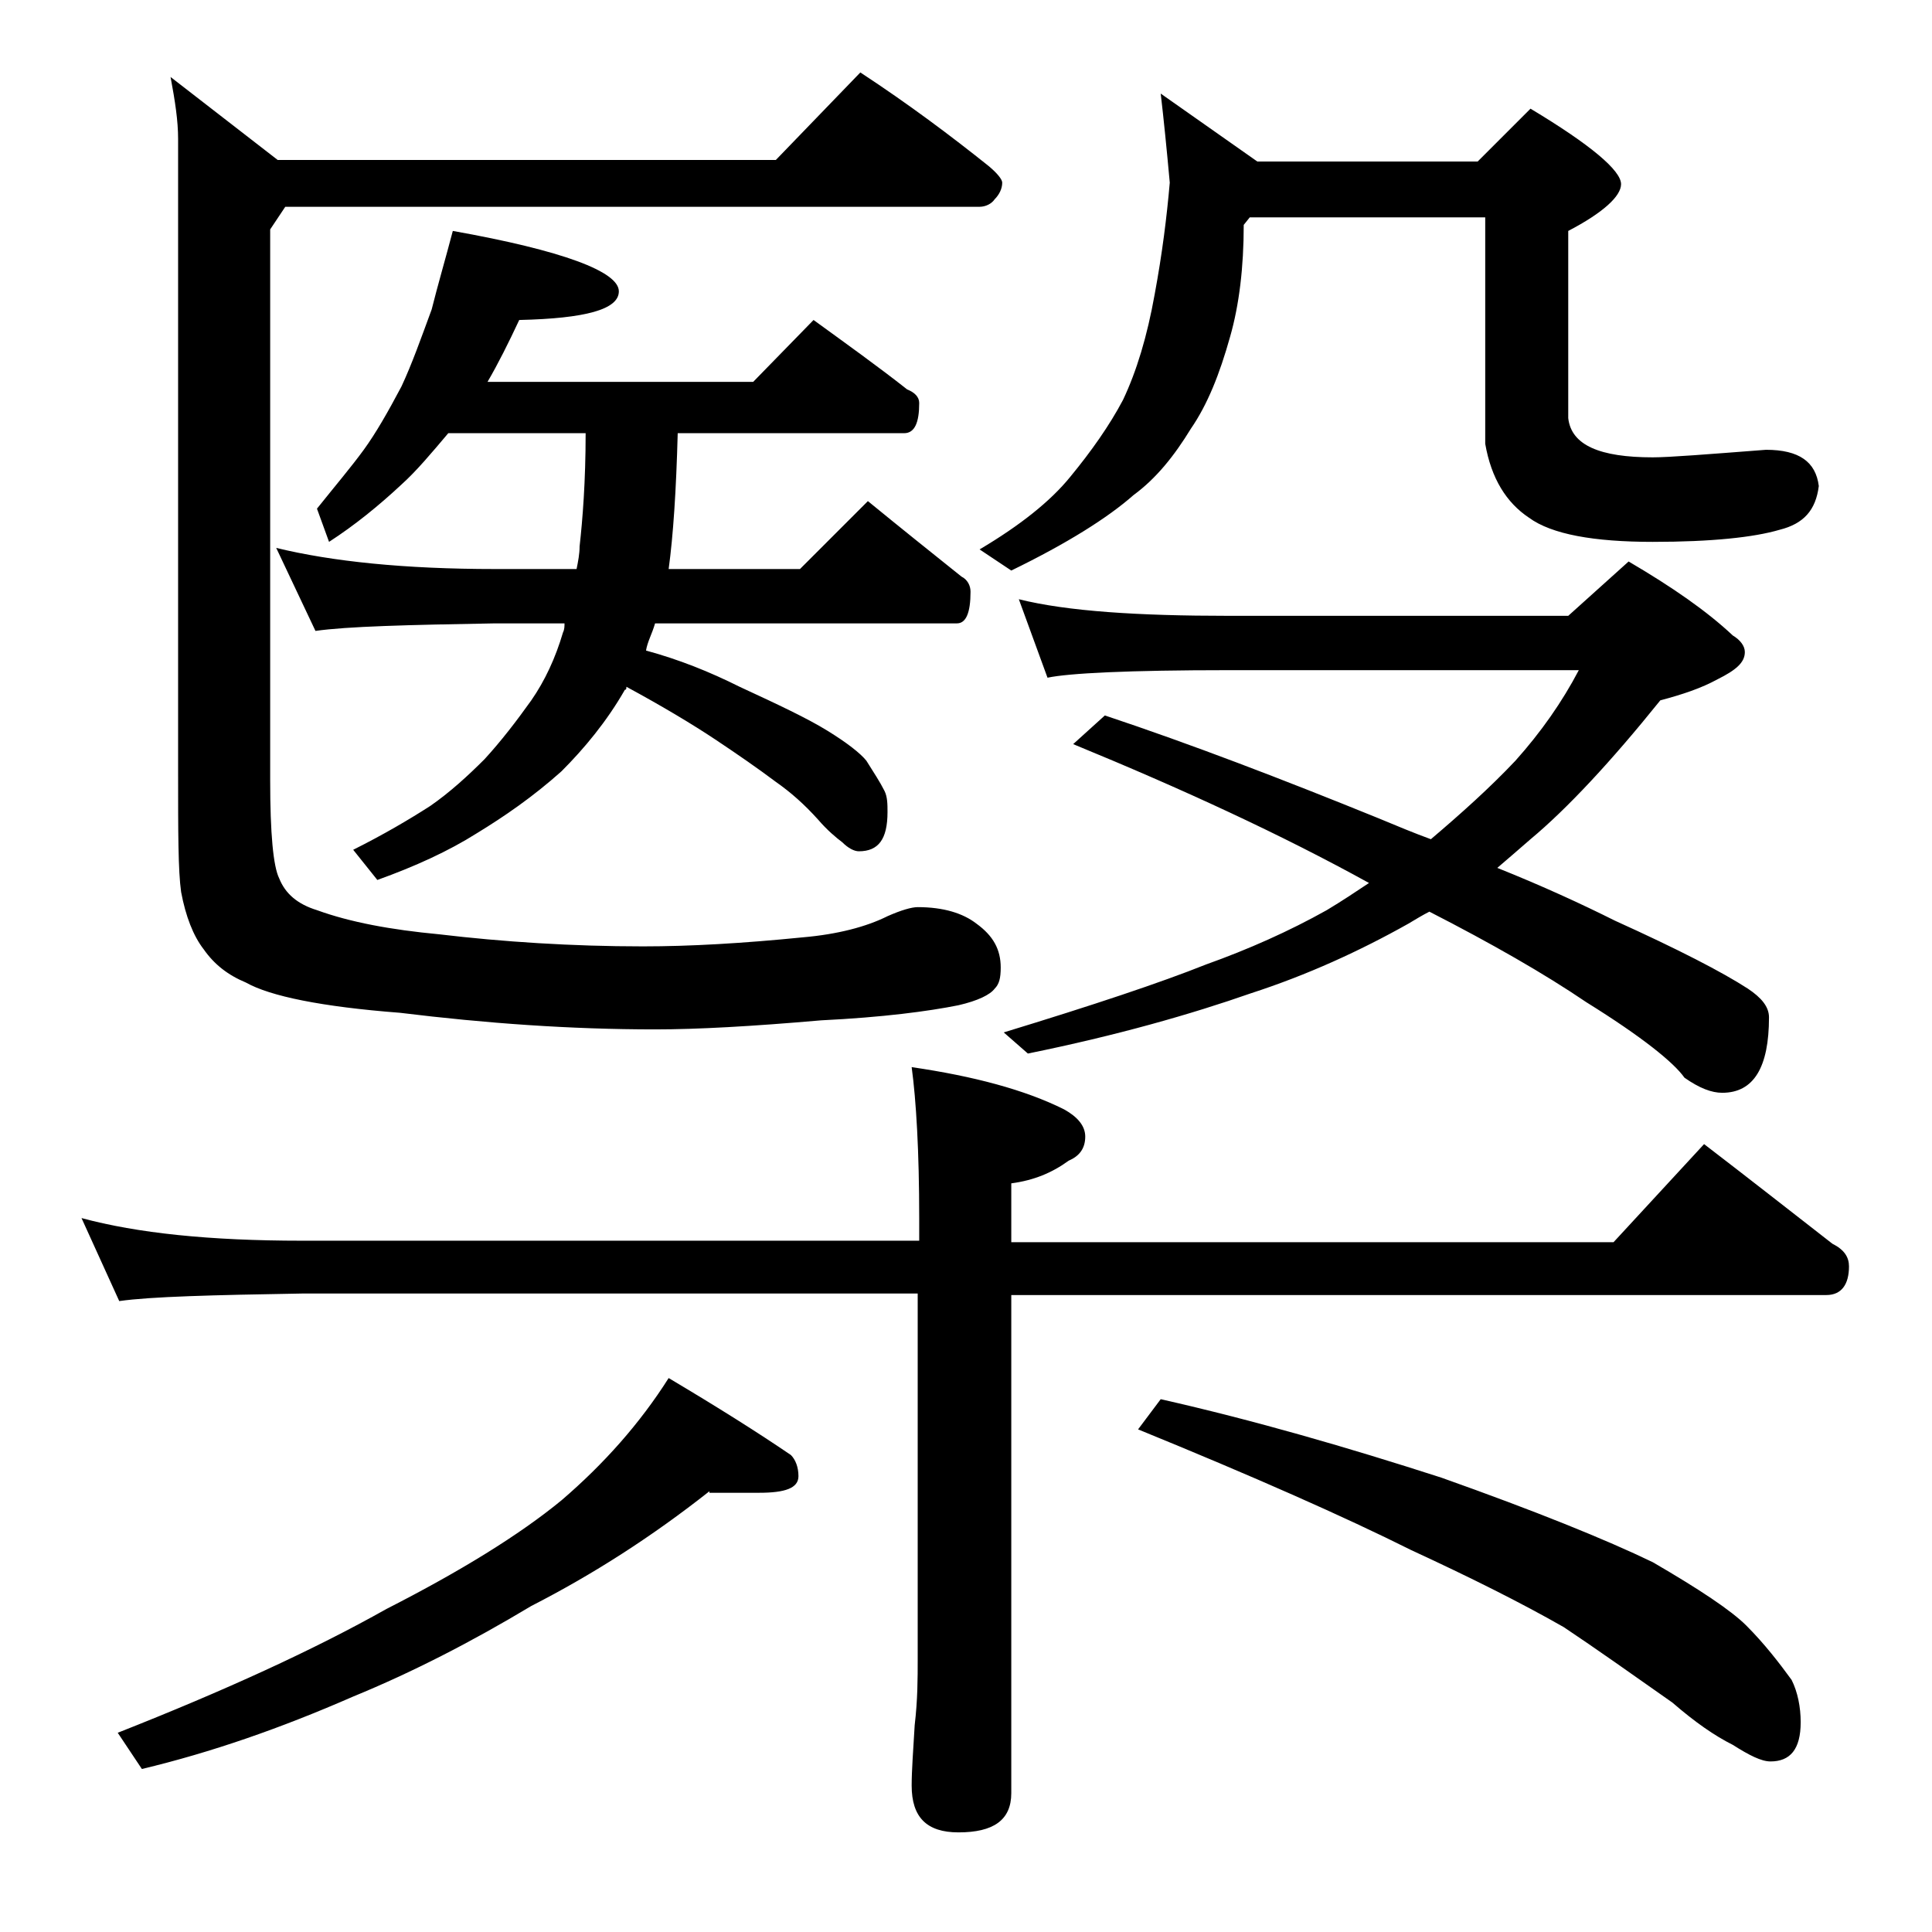 <?xml version="1.0" encoding="utf-8"?>
<!-- Generator: Adobe Illustrator 18.0.0, SVG Export Plug-In . SVG Version: 6.00 Build 0)  -->
<!DOCTYPE svg PUBLIC "-//W3C//DTD SVG 1.1//EN" "http://www.w3.org/Graphics/SVG/1.1/DTD/svg11.dtd">
<svg version="1.1" id="Layer_1" xmlns="http://www.w3.org/2000/svg" xmlns:xlink="http://www.w3.org/1999/xlink" x="0px" y="0px"
	 viewBox="0 0 128 128" enable-background="new 0 0 128 128" xml:space="preserve">
<path d="M5.4,80.7c3.7,1,8.5,1.5,14.6,1.5h40.9v-1.5c0-4.4-0.2-7.8-0.5-10c4.1,0.6,7.5,1.5,10.1,2.8c0.9,0.5,1.4,1.1,1.4,1.8
	c0,0.8-0.4,1.3-1.1,1.6c-1.1,0.8-2.3,1.3-3.8,1.5v3.9h39.9l6-6.5c3,2.3,5.8,4.5,8.5,6.6c0.8,0.4,1.1,0.9,1.1,1.5
	c0,1.2-0.5,1.9-1.5,1.9H67v33c0,1.8-1.2,2.6-3.5,2.6c-2.1,0-3.1-1-3.1-3.1c0-1,0.1-2.3,0.2-4c0.2-1.7,0.2-3.1,0.2-4.4V85.7H20
	c-5.9,0.1-10,0.2-12.1,0.5L5.4,80.7z M47,98.8c-3.8,3-7.7,5.5-11.8,7.6c-4,2.4-7.9,4.4-11.8,6c-4.8,2.1-9.4,3.7-14,4.8l-1.6-2.4
	c7.1-2.8,13-5.5,17.8-8.2c4.9-2.5,8.8-4.9,11.6-7.2c2.8-2.4,5.2-5.1,7.1-8.1c3.2,1.9,5.9,3.6,8.1,5.1c0.3,0.3,0.5,0.8,0.5,1.4
	c0,0.8-0.9,1.1-2.6,1.1H47z M57,4.8c3.2,2.1,6,4.2,8.5,6.2c0.6,0.5,0.9,0.9,0.9,1.1c0,0.4-0.2,0.8-0.5,1.1c-0.2,0.3-0.6,0.5-1,0.5
	h-46l-1,1.5v36.5c0,3.5,0.2,5.7,0.6,6.5c0.4,1,1.2,1.7,2.5,2.1c2.2,0.8,4.9,1.3,8.1,1.6c4.2,0.5,8.8,0.8,13.5,0.8
	c3.1,0,6.6-0.2,10.6-0.6c2.3-0.2,4.2-0.7,5.6-1.4c0.9-0.4,1.6-0.6,2-0.6c1.7,0,3,0.4,3.9,1.1c1.1,0.8,1.6,1.7,1.6,2.9
	c0,0.7-0.1,1.1-0.4,1.4c-0.3,0.4-1.1,0.8-2.4,1.1c-2,0.4-5,0.8-9.1,1c-4.6,0.4-8.2,0.6-11,0.6c-5.6,0-11.2-0.4-16.9-1.1
	c-5.2-0.4-8.6-1.1-10.2-2c-1.2-0.5-2.1-1.2-2.8-2.2c-0.7-0.9-1.2-2.2-1.5-3.8c-0.2-1.4-0.2-4-0.2-7.9v-42c0-1.2-0.2-2.5-0.5-4.1
	l7.1,5.5h33L57,4.8z M30,15.3c7.3,1.3,11,2.7,11,4c0,1.2-2.2,1.8-6.6,1.9c-0.7,1.5-1.4,2.9-2.1,4.1h17.6l4-4.1
	c2.2,1.6,4.3,3.1,6.2,4.6c0.5,0.2,0.8,0.5,0.8,0.9c0,1.3-0.3,2-1,2h-15c-0.1,3.8-0.3,6.8-0.6,9H53l4.5-4.5c2.2,1.8,4.2,3.4,6.2,5
	c0.4,0.2,0.6,0.6,0.6,1c0,1.4-0.3,2.1-0.9,2.1H43.4c-0.2,0.7-0.5,1.2-0.6,1.8c2.2,0.6,4.2,1.4,6.2,2.4c2.6,1.2,4.5,2.1,5.8,2.9
	c1.3,0.8,2.2,1.5,2.6,2c0.5,0.8,0.9,1.4,1.2,2c0.2,0.4,0.2,0.9,0.2,1.4c0,1.8-0.6,2.6-1.9,2.6c-0.3,0-0.7-0.2-1.1-0.6
	c-0.4-0.3-1-0.8-1.6-1.5c-0.9-1-1.8-1.8-2.8-2.5c-1.2-0.9-2.5-1.8-4-2.8c-1.5-1-3.5-2.2-5.9-3.5c0,0.1,0,0.2-0.1,0.2
	c-1.2,2.1-2.7,3.9-4.2,5.4c-1.9,1.7-3.8,3-5.6,4.1c-1.9,1.2-4.1,2.2-6.6,3.1l-1.6-2c2-1,3.7-2,5.1-2.9c1.3-0.9,2.5-2,3.6-3.1
	c1.1-1.2,2.1-2.5,3.1-3.9c0.9-1.3,1.6-2.8,2.1-4.5c0.1-0.2,0.1-0.4,0.1-0.6h-4.6c-5.8,0.1-9.8,0.2-11.9,0.5l-2.6-5.5
	c3.7,0.9,8.5,1.4,14.5,1.4h5.4c0.1-0.5,0.2-1,0.2-1.5c0.2-1.8,0.4-4.3,0.4-7.5h-9.1c-1.1,1.3-2.1,2.5-3.1,3.4
	c-1.5,1.4-3.1,2.7-4.8,3.8L21,33.7c1.2-1.5,2.3-2.8,3.1-3.9c0.8-1.1,1.6-2.5,2.5-4.2c0.7-1.5,1.3-3.2,2-5.1
	C29,18.9,29.5,17.2,30,15.3z M76.9,6.2l6.4,4.5h14.6l3.5-3.5c4,2.4,6,4.1,6,5c0,0.8-1.2,1.9-3.5,3.1v12.4c0.2,1.8,2.1,2.6,5.6,2.6
	c1.1,0,3.6-0.2,7.5-0.5c2.2,0,3.3,0.8,3.5,2.4c-0.2,1.6-1,2.5-2.6,2.9c-1.7,0.5-4.5,0.8-8.4,0.8c-3.9,0-6.7-0.5-8.2-1.6
	c-1.5-1-2.5-2.6-2.9-4.9v-15H82.8l-0.4,0.5c0,2.8-0.3,5.3-0.9,7.4c-0.7,2.5-1.5,4.5-2.6,6.1c-1.1,1.8-2.3,3.3-3.8,4.4
	c-1.7,1.5-4.4,3.2-8.1,5l-2.1-1.4c2.7-1.6,4.7-3.2,6-4.8c1.4-1.7,2.6-3.4,3.5-5.1c0.9-1.9,1.6-4.2,2.1-7c0.5-2.7,0.8-5.1,1-7.4
	C77.3,9.9,77.1,7.9,76.9,6.2z M67.5,39.7c3.2,0.8,7.9,1.1,13.9,1.1h22.5l4-3.6c2.9,1.7,5.2,3.3,6.9,4.9c0.5,0.3,0.8,0.7,0.8,1.1
	c0,0.7-0.6,1.2-1.8,1.8c-1.1,0.6-2.3,1-3.8,1.4c-3.3,4.1-6.2,7.2-8.6,9.2c-0.8,0.7-1.5,1.3-2.2,1.9c3,1.2,5.6,2.4,7.8,3.5
	c4.2,1.9,7.1,3.4,8.8,4.5c0.9,0.6,1.4,1.2,1.4,1.9c0,3.3-1,5-3.1,5c-0.7,0-1.5-0.3-2.5-1c-0.7-1-2.8-2.7-6.5-5
	c-2.8-1.9-6.3-3.9-10.4-6c-0.4,0.2-0.9,0.5-1.4,0.8c-3.2,1.8-6.7,3.4-10.4,4.6c-4,1.4-8.9,2.8-14.8,4l-1.6-1.4
	c5.9-1.8,10.4-3.3,13.4-4.5c2.8-1,5.5-2.2,8-3.6c1-0.6,1.9-1.2,2.8-1.8c-5.8-3.2-12.3-6.2-19.6-9.2l2.1-1.9
	c5.7,1.9,11.7,4.2,18.1,6.8c1.2,0.5,2.4,1,3.5,1.4c2-1.7,3.9-3.4,5.6-5.2c1.7-1.9,3.1-3.9,4.2-6H81.4c-6.6,0-10.6,0.2-12,0.5
	L67.5,39.7z M76.9,92.7c6.2,1.4,12.4,3.2,18.6,5.2c6.2,2.2,10.9,4.1,14,5.6c3.1,1.8,5.2,3.2,6.2,4.2c1.2,1.2,2.2,2.5,3,3.6
	c0.4,0.8,0.6,1.8,0.6,2.8c0,1.8-0.7,2.6-2,2.6c-0.6,0-1.4-0.4-2.5-1.1c-1.2-0.6-2.5-1.5-4-2.8c-2.7-1.9-5.1-3.6-7.2-5
	c-2.8-1.6-6.2-3.3-10.1-5.1c-4.4-2.2-10.5-4.9-18.1-8L76.9,92.7z"/>
</svg>
